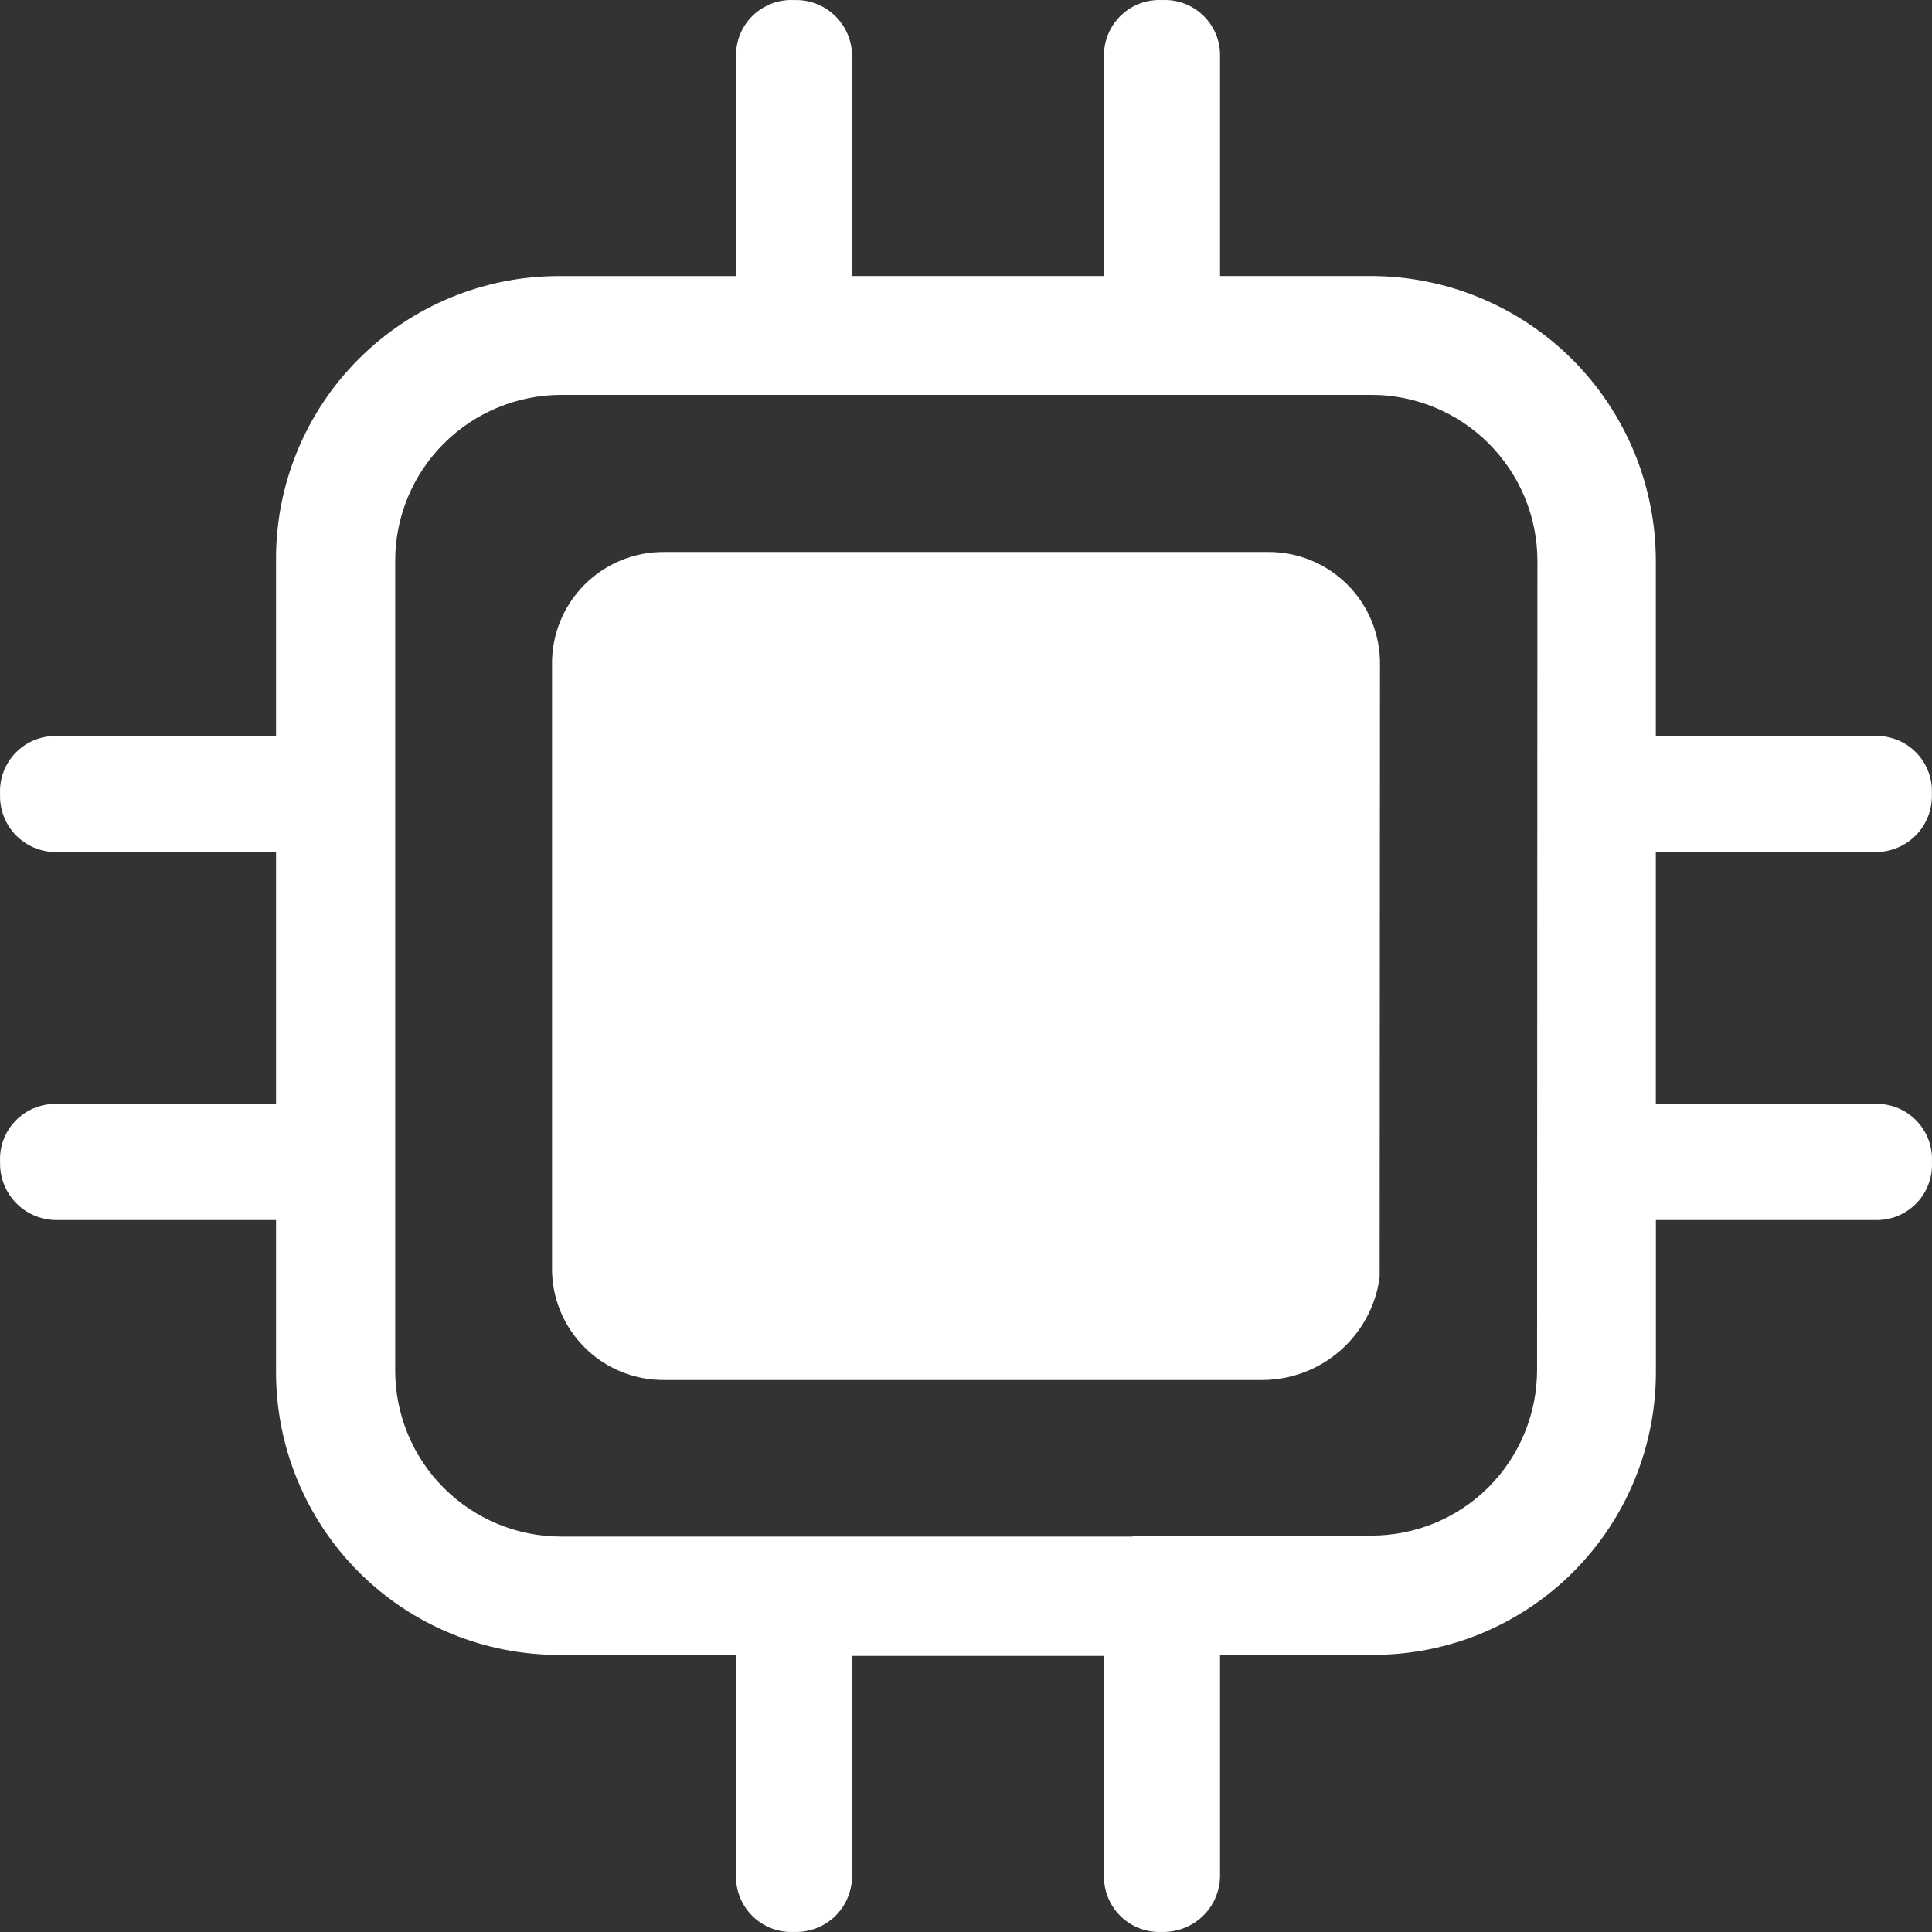 <?xml version="1.0" encoding="UTF-8"?>
<svg width="56px" height="56px" viewBox="0 0 56 56" version="1.1" xmlns="http://www.w3.org/2000/svg" xmlns:xlink="http://www.w3.org/1999/xlink">
    <rect x="0" y="0" width="56" height="56" fill="#333333" stroke="none"/>
    <!-- Generator: Sketch 63.1 (92452) - https://sketch.com -->
    <title>CPU</title>
    <desc>Created with Sketch.</desc>
    <g id="首页" stroke="none" stroke-width="1" fill="none" fill-rule="evenodd">
        <g id="主页" transform="translate(-972, -412)" fill="#FFFFFF" fill-rule="nonzero">
            <g id="CPU" transform="translate(972, 412)">
                <path d="M36.741,16 L19.259,16 C18.387,15.991 17.55,16.335 16.936,16.954 C16.322,17.572 15.985,18.413 16.001,19.284 L16.001,36.72 C15.985,37.59 16.323,38.43 16.937,39.048 C17.55,39.666 18.388,40.009 19.259,40 L36.589,40 C38.307,39.996 39.759,38.726 39.99,37.024 L40,19.282 C40.015,18.411 39.677,17.571 39.063,16.953 C38.45,16.335 37.612,15.991 36.741,16 Z" id="路径"></path>
                <path d="M54.376,31.996 L47.995,31.996 L47.995,24.696 L54.376,24.696 C54.817,24.696 55.238,24.517 55.544,24.2 C55.849,23.882 56.013,23.454 55.996,23.014 C56.018,22.572 55.857,22.141 55.55,21.822 C55.243,21.504 54.818,21.326 54.376,21.332 L47.995,21.332 L47.995,16.265 C47.995,14.073 47.125,11.971 45.575,10.42 C44.025,8.871 41.923,8.001 39.732,8.001 L35.364,8.001 L35.364,1.62 C35.37,1.177 35.192,0.752 34.872,0.446 C34.553,0.139 34.12,-0.022 33.678,0.002 C33.238,-0.019 32.807,0.142 32.49,0.449 C32.172,0.755 31.995,1.179 32,1.62 L32,8.001 L24.697,8.001 L24.697,1.62 C24.697,1.18 24.518,0.759 24.2,0.454 C23.883,0.148 23.455,-0.015 23.016,0.002 C22.574,-0.02 22.143,0.141 21.824,0.447 C21.506,0.753 21.328,1.178 21.334,1.62 L21.334,8.003 L16.266,8.003 C14.069,7.984 11.955,8.849 10.401,10.402 C8.846,11.956 7.981,14.069 8.001,16.267 L8.001,21.334 L1.62,21.334 C1.178,21.329 0.753,21.506 0.447,21.825 C0.14,22.143 -0.021,22.575 0.002,23.016 C-0.015,23.456 0.147,23.884 0.453,24.202 C0.758,24.519 1.18,24.698 1.62,24.698 L8.001,24.698 L8.001,31.998 L1.62,31.998 C1.178,31.993 0.753,32.17 0.447,32.489 C0.14,32.807 -0.021,33.239 0.002,33.68 C-0.01,34.119 0.154,34.545 0.458,34.862 C0.762,35.178 1.181,35.359 1.62,35.364 L8.001,35.364 L8.001,39.705 C7.983,41.902 8.848,44.014 10.401,45.568 C11.955,47.123 14.068,47.987 16.266,47.967 L21.334,47.967 L21.334,54.378 C21.328,54.821 21.505,55.246 21.824,55.552 C22.142,55.859 22.574,56.021 23.016,55.998 C23.456,56.015 23.884,55.852 24.202,55.547 C24.519,55.241 24.698,54.819 24.697,54.378 L24.697,47.997 L32,47.997 L32,54.378 C31.994,54.82 32.171,55.244 32.489,55.551 C32.807,55.858 33.237,56.019 33.678,55.998 C34.118,56.01 34.544,55.846 34.862,55.542 C35.179,55.237 35.36,54.818 35.364,54.378 L35.364,47.967 L39.732,47.967 C41.93,47.987 44.043,47.123 45.597,45.568 C47.151,44.013 48.015,41.9 47.997,39.703 L47.997,35.364 L54.378,35.364 C54.821,35.37 55.246,35.192 55.553,34.873 C55.86,34.554 56.021,34.122 55.998,33.68 C56.021,33.238 55.86,32.805 55.552,32.486 C55.245,32.167 54.819,31.99 54.376,31.996 L54.376,31.996 Z M44.553,39.701 C44.554,40.974 44.051,42.197 43.153,43.1 C42.249,44.006 41.021,44.514 39.742,44.51 L32.828,44.51 L32.828,44.538 L16.276,44.538 C14.997,44.541 13.769,44.034 12.865,43.13 C11.96,42.225 11.453,40.998 11.455,39.719 L11.455,16.255 C11.454,14.98 11.962,13.757 12.865,12.856 C13.77,11.952 14.997,11.445 16.276,11.446 L39.742,11.446 C41.021,11.443 42.248,11.951 43.151,12.856 C44.054,13.757 44.561,14.98 44.563,16.255 L44.553,39.701 Z" id="形状"></path>
            </g>
        </g>
    </g>
</svg>
